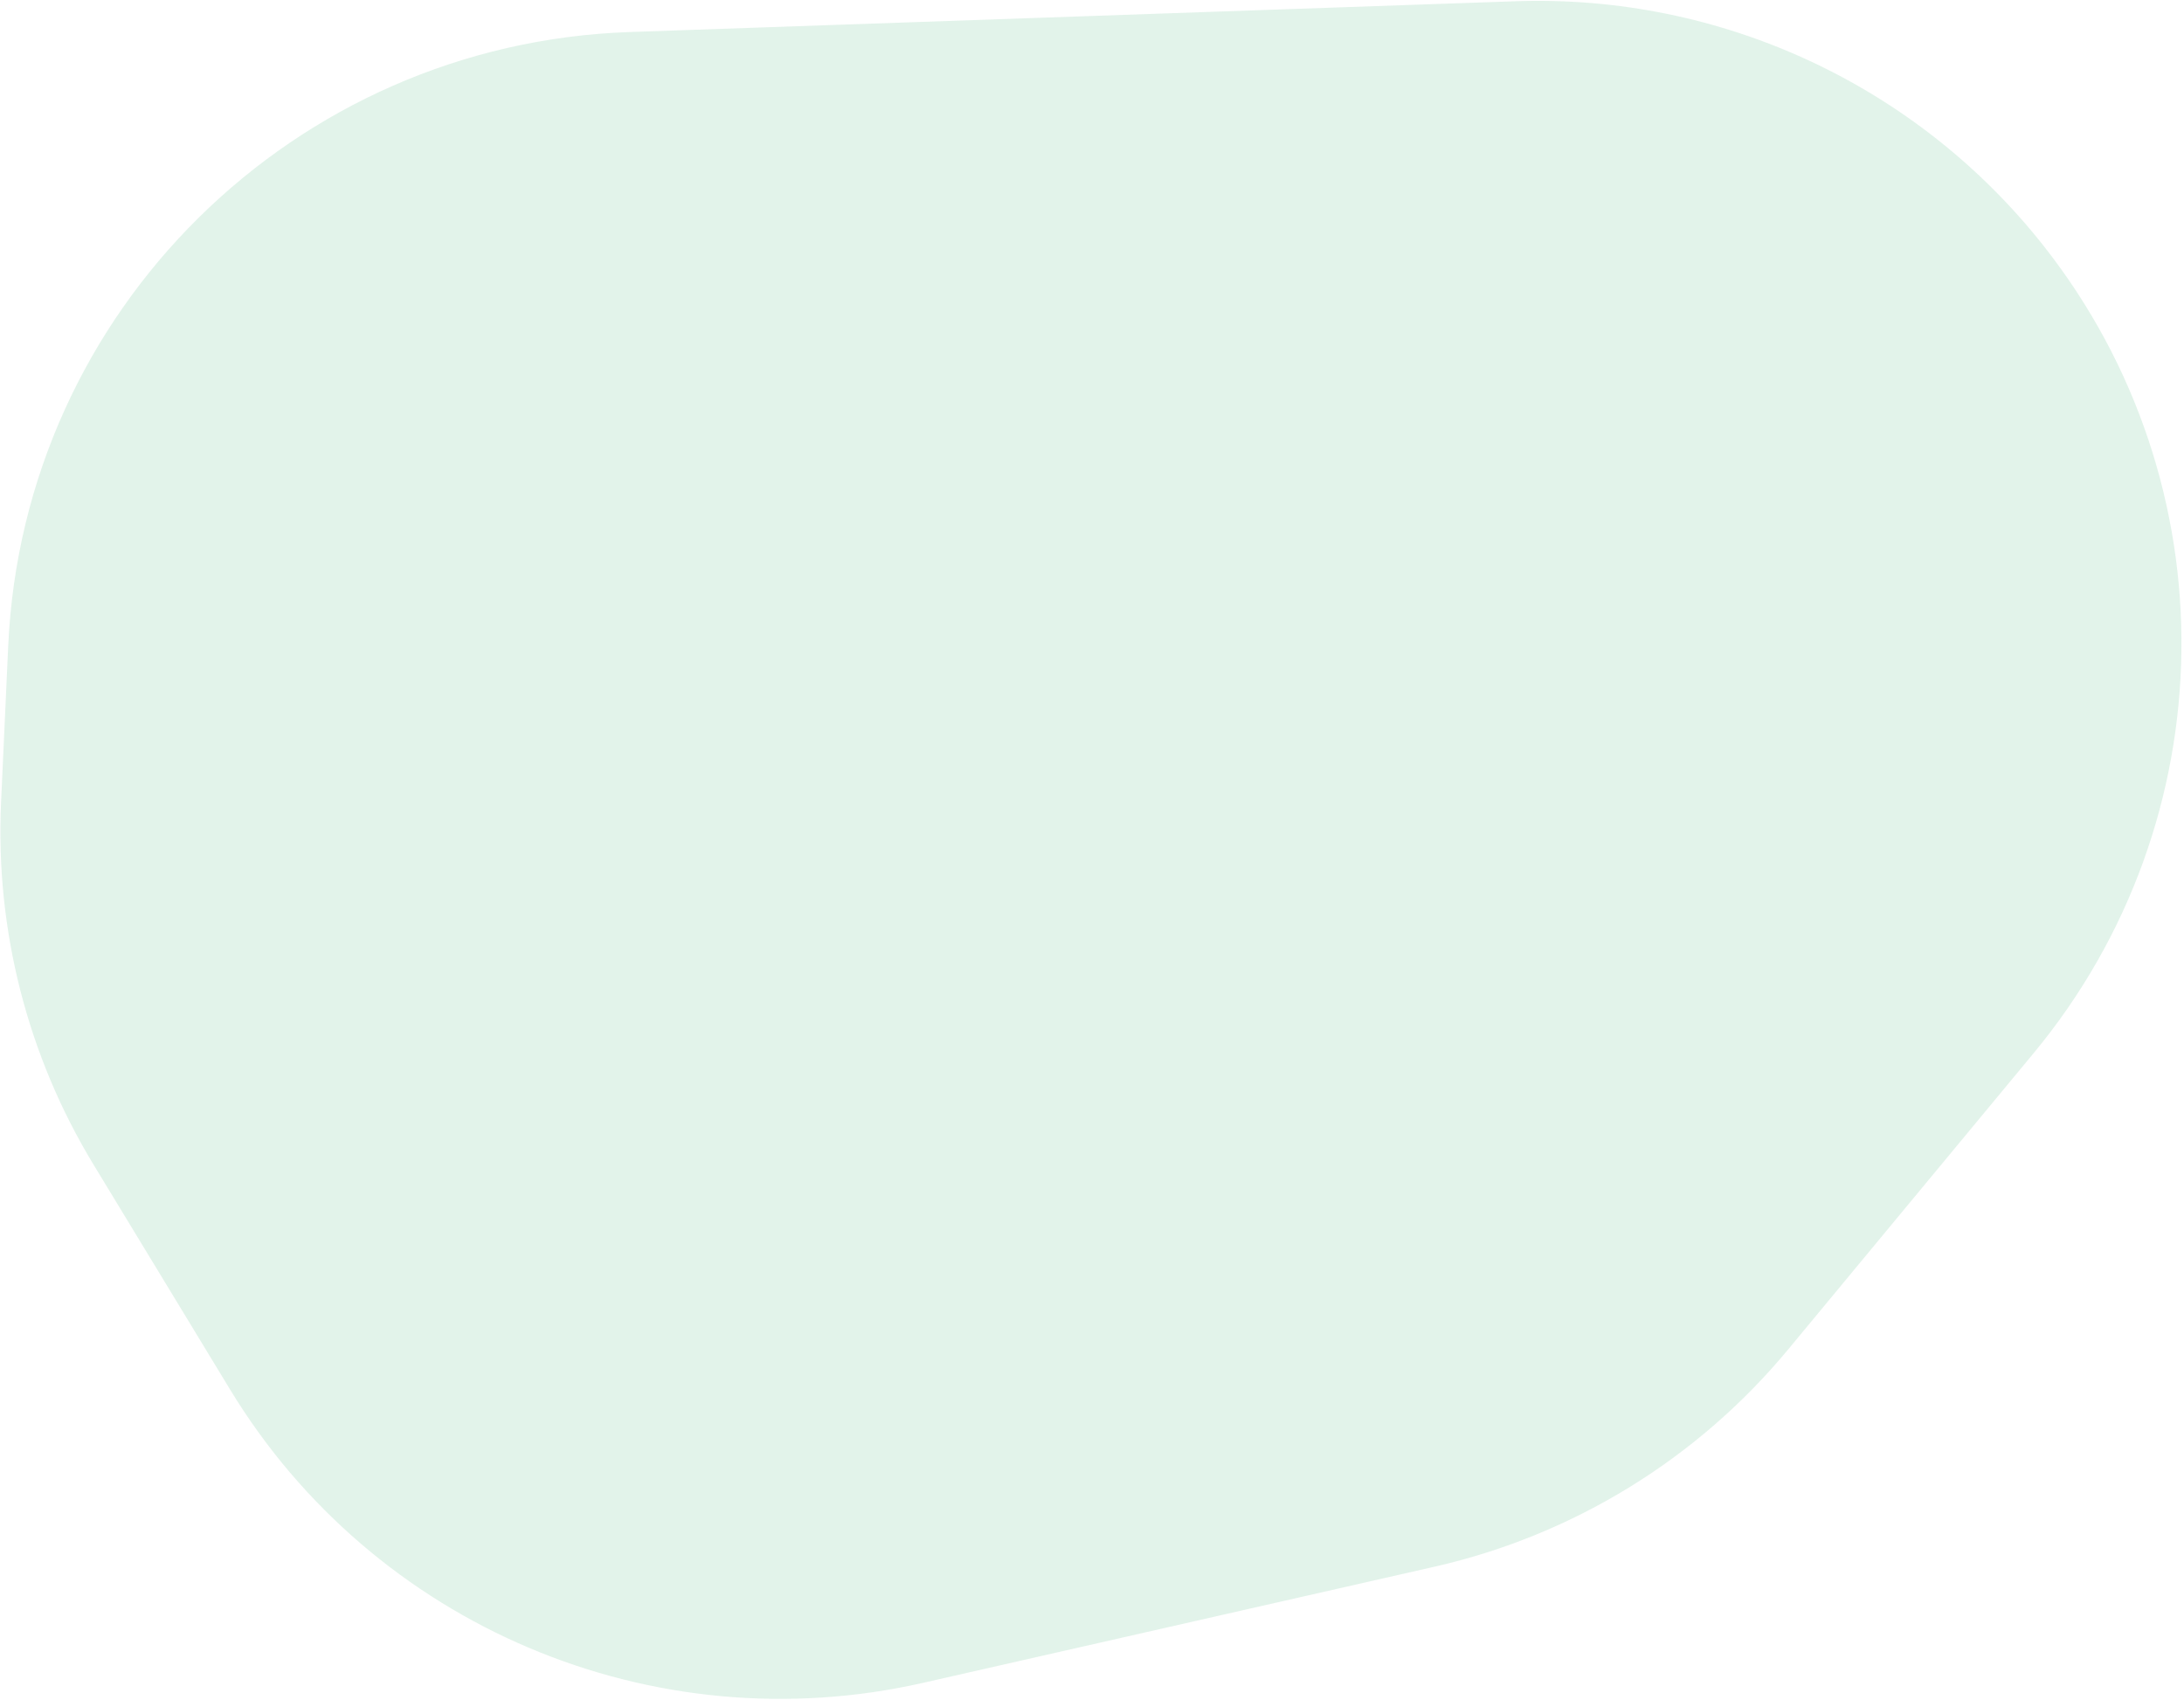 <svg width="799" height="622" viewBox="0 0 799 622" fill="none" xmlns="http://www.w3.org/2000/svg">
<path opacity="0.2" d="M747.745 90.081C816.228 177.072 814.662 300.001 743.98 385.311L654.183 493.689C621.027 533.705 575.542 561.652 524.831 573.168L337.724 615.659C238.845 638.111 136.71 594.887 84.169 508.345L34.237 426.106C10.037 386.251 -1.74 340.105 0.389 293.536L3.012 236.177C8.607 113.683 107.528 15.981 230.266 11.72L554.481 0.456C629.548 -2.153 701.342 31.143 747.745 90.081Z" fill="#71C696"/>
</svg>

